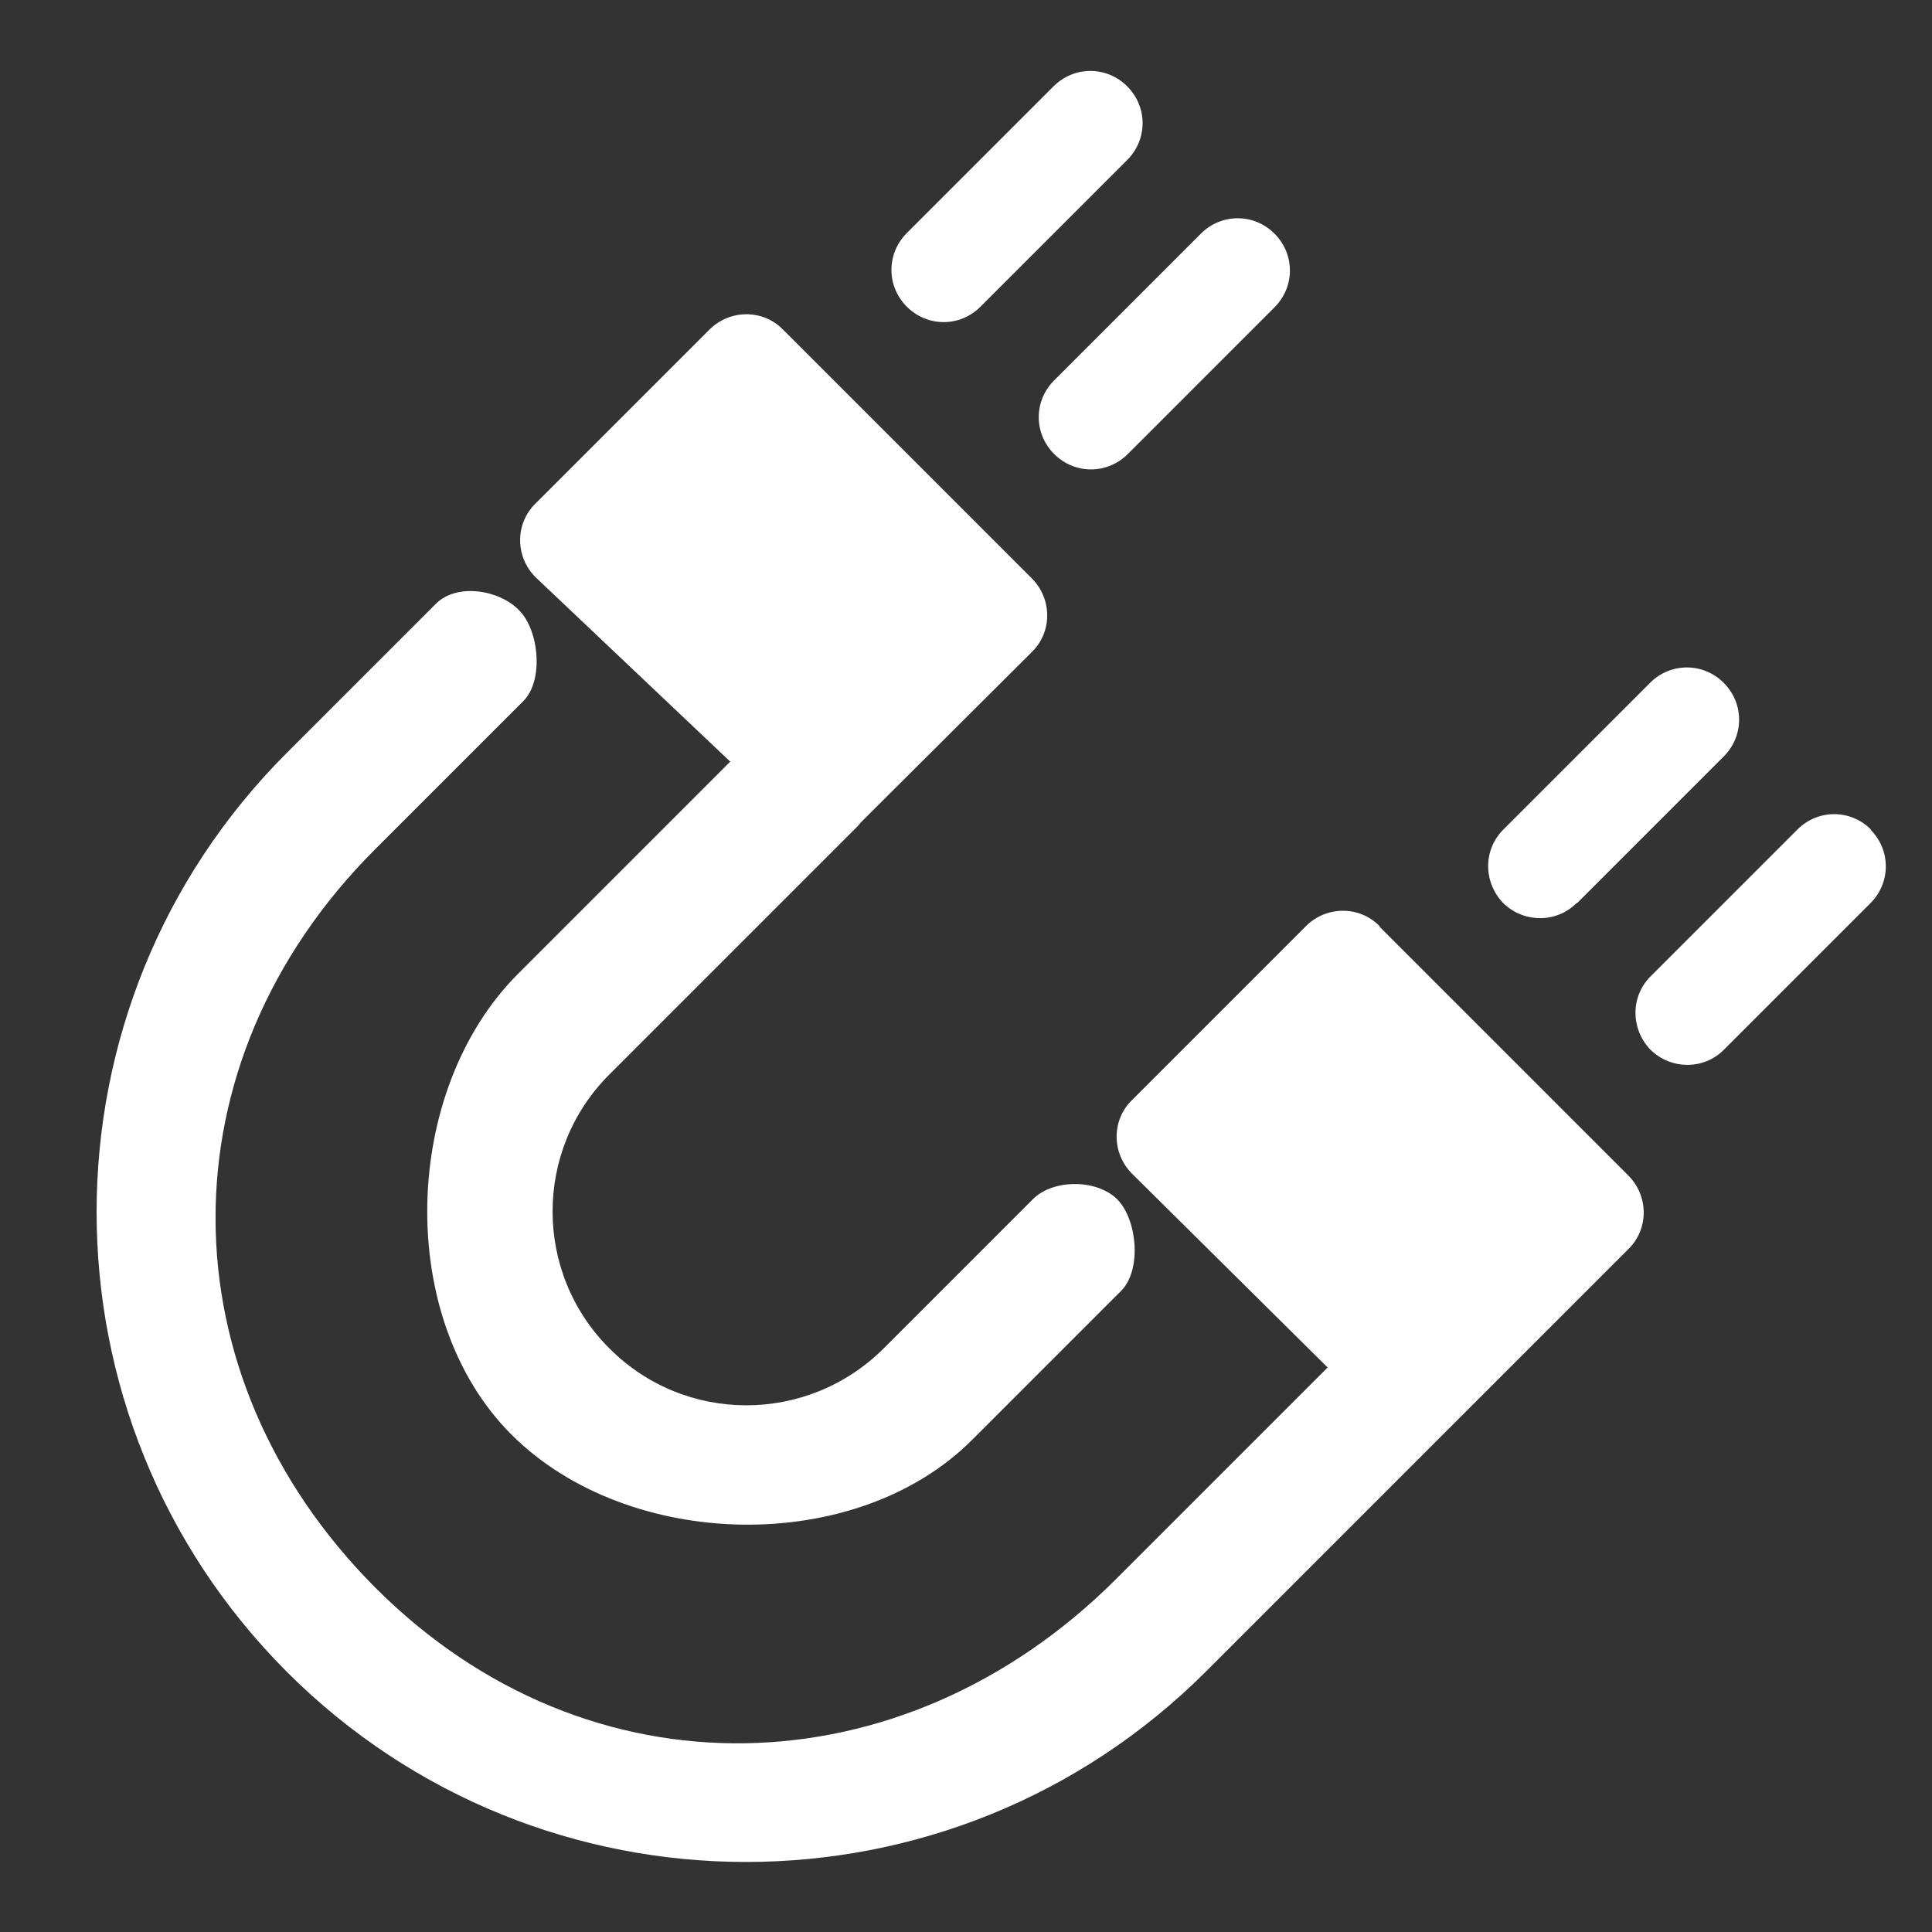<?xml version="1.0" encoding="UTF-8"?>
<svg id="Layer_1" xmlns="http://www.w3.org/2000/svg" viewBox="0 0 32 32">
  <rect x="0" y="0" width="32" height="32" fill="#333333" stroke="none"/>
  <defs>
    <style>
      .cls-1 {
        fill: #fff;
      }
    </style>
  </defs>
  <path class="cls-1" d="M12.09,12.62l-3.51,3.51c-1.93,1.93-2.04,5.7-.11,7.63,1.93,1.93,5.7,2.02,7.63.09l2.47-2.47c.34-.34.27-1.17-.06-1.51s-1.07-.35-1.41,0l-2.47,2.47c-1.26,1.25-3.29,1.25-4.54-.01-1.25-1.25-1.25-3.28,0-4.53l4.12-4.12.05-.06,2.83-2.82c.34-.33.34-.88,0-1.22,0,0,0,0,0,0l-4.12-4.12c-.33-.34-.88-.34-1.22,0,0,0,0,0,0,0l-2.88,2.88c-.34.33-.34.88,0,1.22,0,0,0,0,0,0l3.23,3.06Z"/>
  <path class="cls-1" d="M22.85,15.34c-.33-.34-.88-.34-1.22,0,0,0,0,0,0,0l-2.88,2.88c-.34.33-.34.88,0,1.22,0,0,0,0,0,0l3.24,3.21-3.51,3.51c-3.53,3.52-8.73,3.67-12.26.14-3.52-3.53-3.54-8.69-.02-12.22l2.47-2.47c.34-.34.26-1.18-.08-1.51-.34-.34-1.03-.44-1.37-.1h0l-2.47,2.47c-4.2,4.2-4.2,11.01,0,15.22,4.2,4.2,11.01,4.2,15.22,0l7-7c.34-.33.34-.88,0-1.22,0,0,0,0,0,0l-4.12-4.12Z"/>
  <path class="cls-1" d="M16.24,5.08l2.43-2.43c.34-.34.34-.88,0-1.22-.34-.34-.88-.34-1.22,0h0s-2.43,2.43-2.43,2.43c-.34.34-.34.88,0,1.22.34.34.88.34,1.22,0h0Z"/>
  <path class="cls-1" d="M17.46,7.52c.34.34.88.34,1.22,0l2.43-2.43c.34-.34.34-.88,0-1.22-.34-.34-.88-.34-1.22,0,0,0,0,0,0,0l-2.43,2.43c-.34.34-.34.88,0,1.22Z"/>
  <path class="cls-1" d="M26.12,14.96l2.43-2.43c.34-.34.34-.88,0-1.22s-.88-.34-1.22,0l-2.43,2.43c-.34.34-.33.88,0,1.22.34.33.88.33,1.21,0Z"/>
  <path class="cls-1" d="M30.99,13.74c-.34-.34-.88-.34-1.22,0l-2.43,2.43c-.34.34-.33.88,0,1.22.34.33.88.33,1.21,0l2.43-2.43c.34-.34.34-.88,0-1.22Z"/>
</svg>